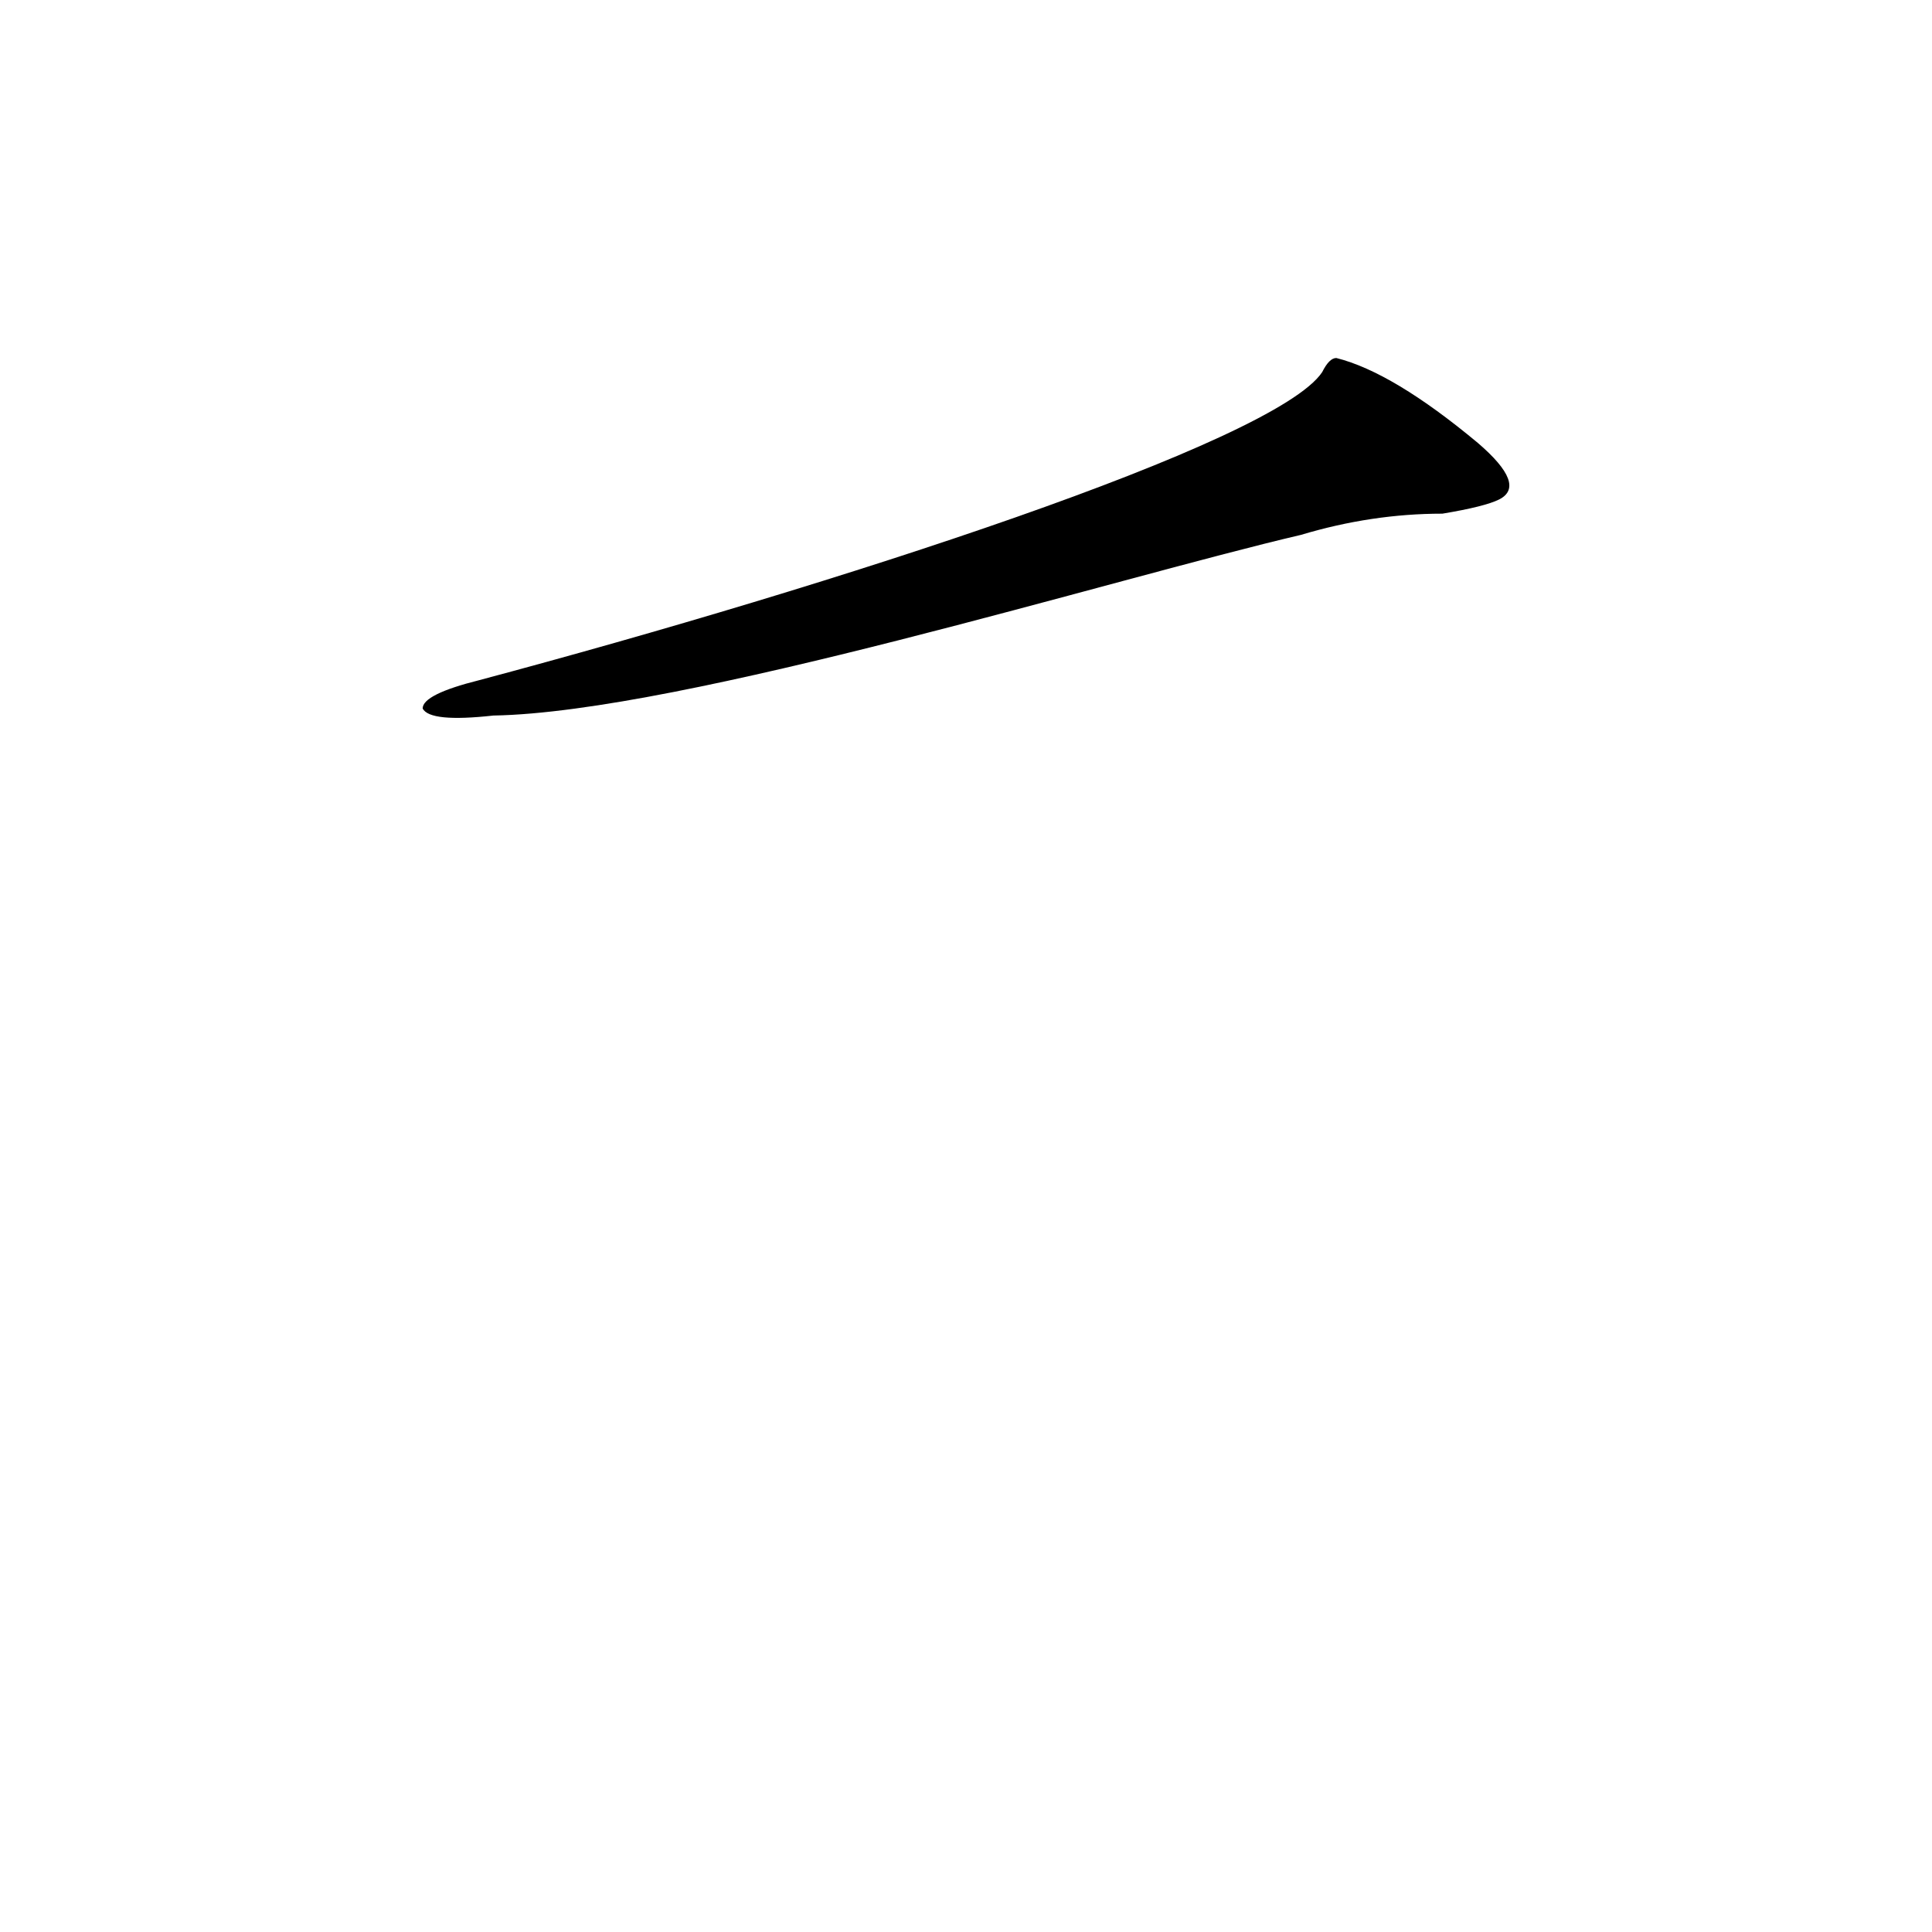 <svg xmlns="http://www.w3.org/2000/svg" height="640" width="640" version="1.1">
	<g transform="translate(0 -412.36)">
		<g transform="translate(0,60)">
			<path d="m163.45 589.39c-14.062 1.562-21.875 0.781-23.438-2.344 0-3.125 6.25-6.25 18.75-9.375 117.19-31.25 263.59-78.594 279.22-102.03 1.562-3.125 3.125-4.688 4.688-4.688 12.5 3.125 28.125 12.5 46.875 28.125 10.938 9.375 13.281 15.625 7.031 18.75-3.125 1.562-9.375 3.125-18.75 4.688-15.625 0-31.25 2.344-46.875 7.031-61.089 14.254-204.89 58.792-267.5 59.844z"/>
		</g>
	</g>
</svg>
